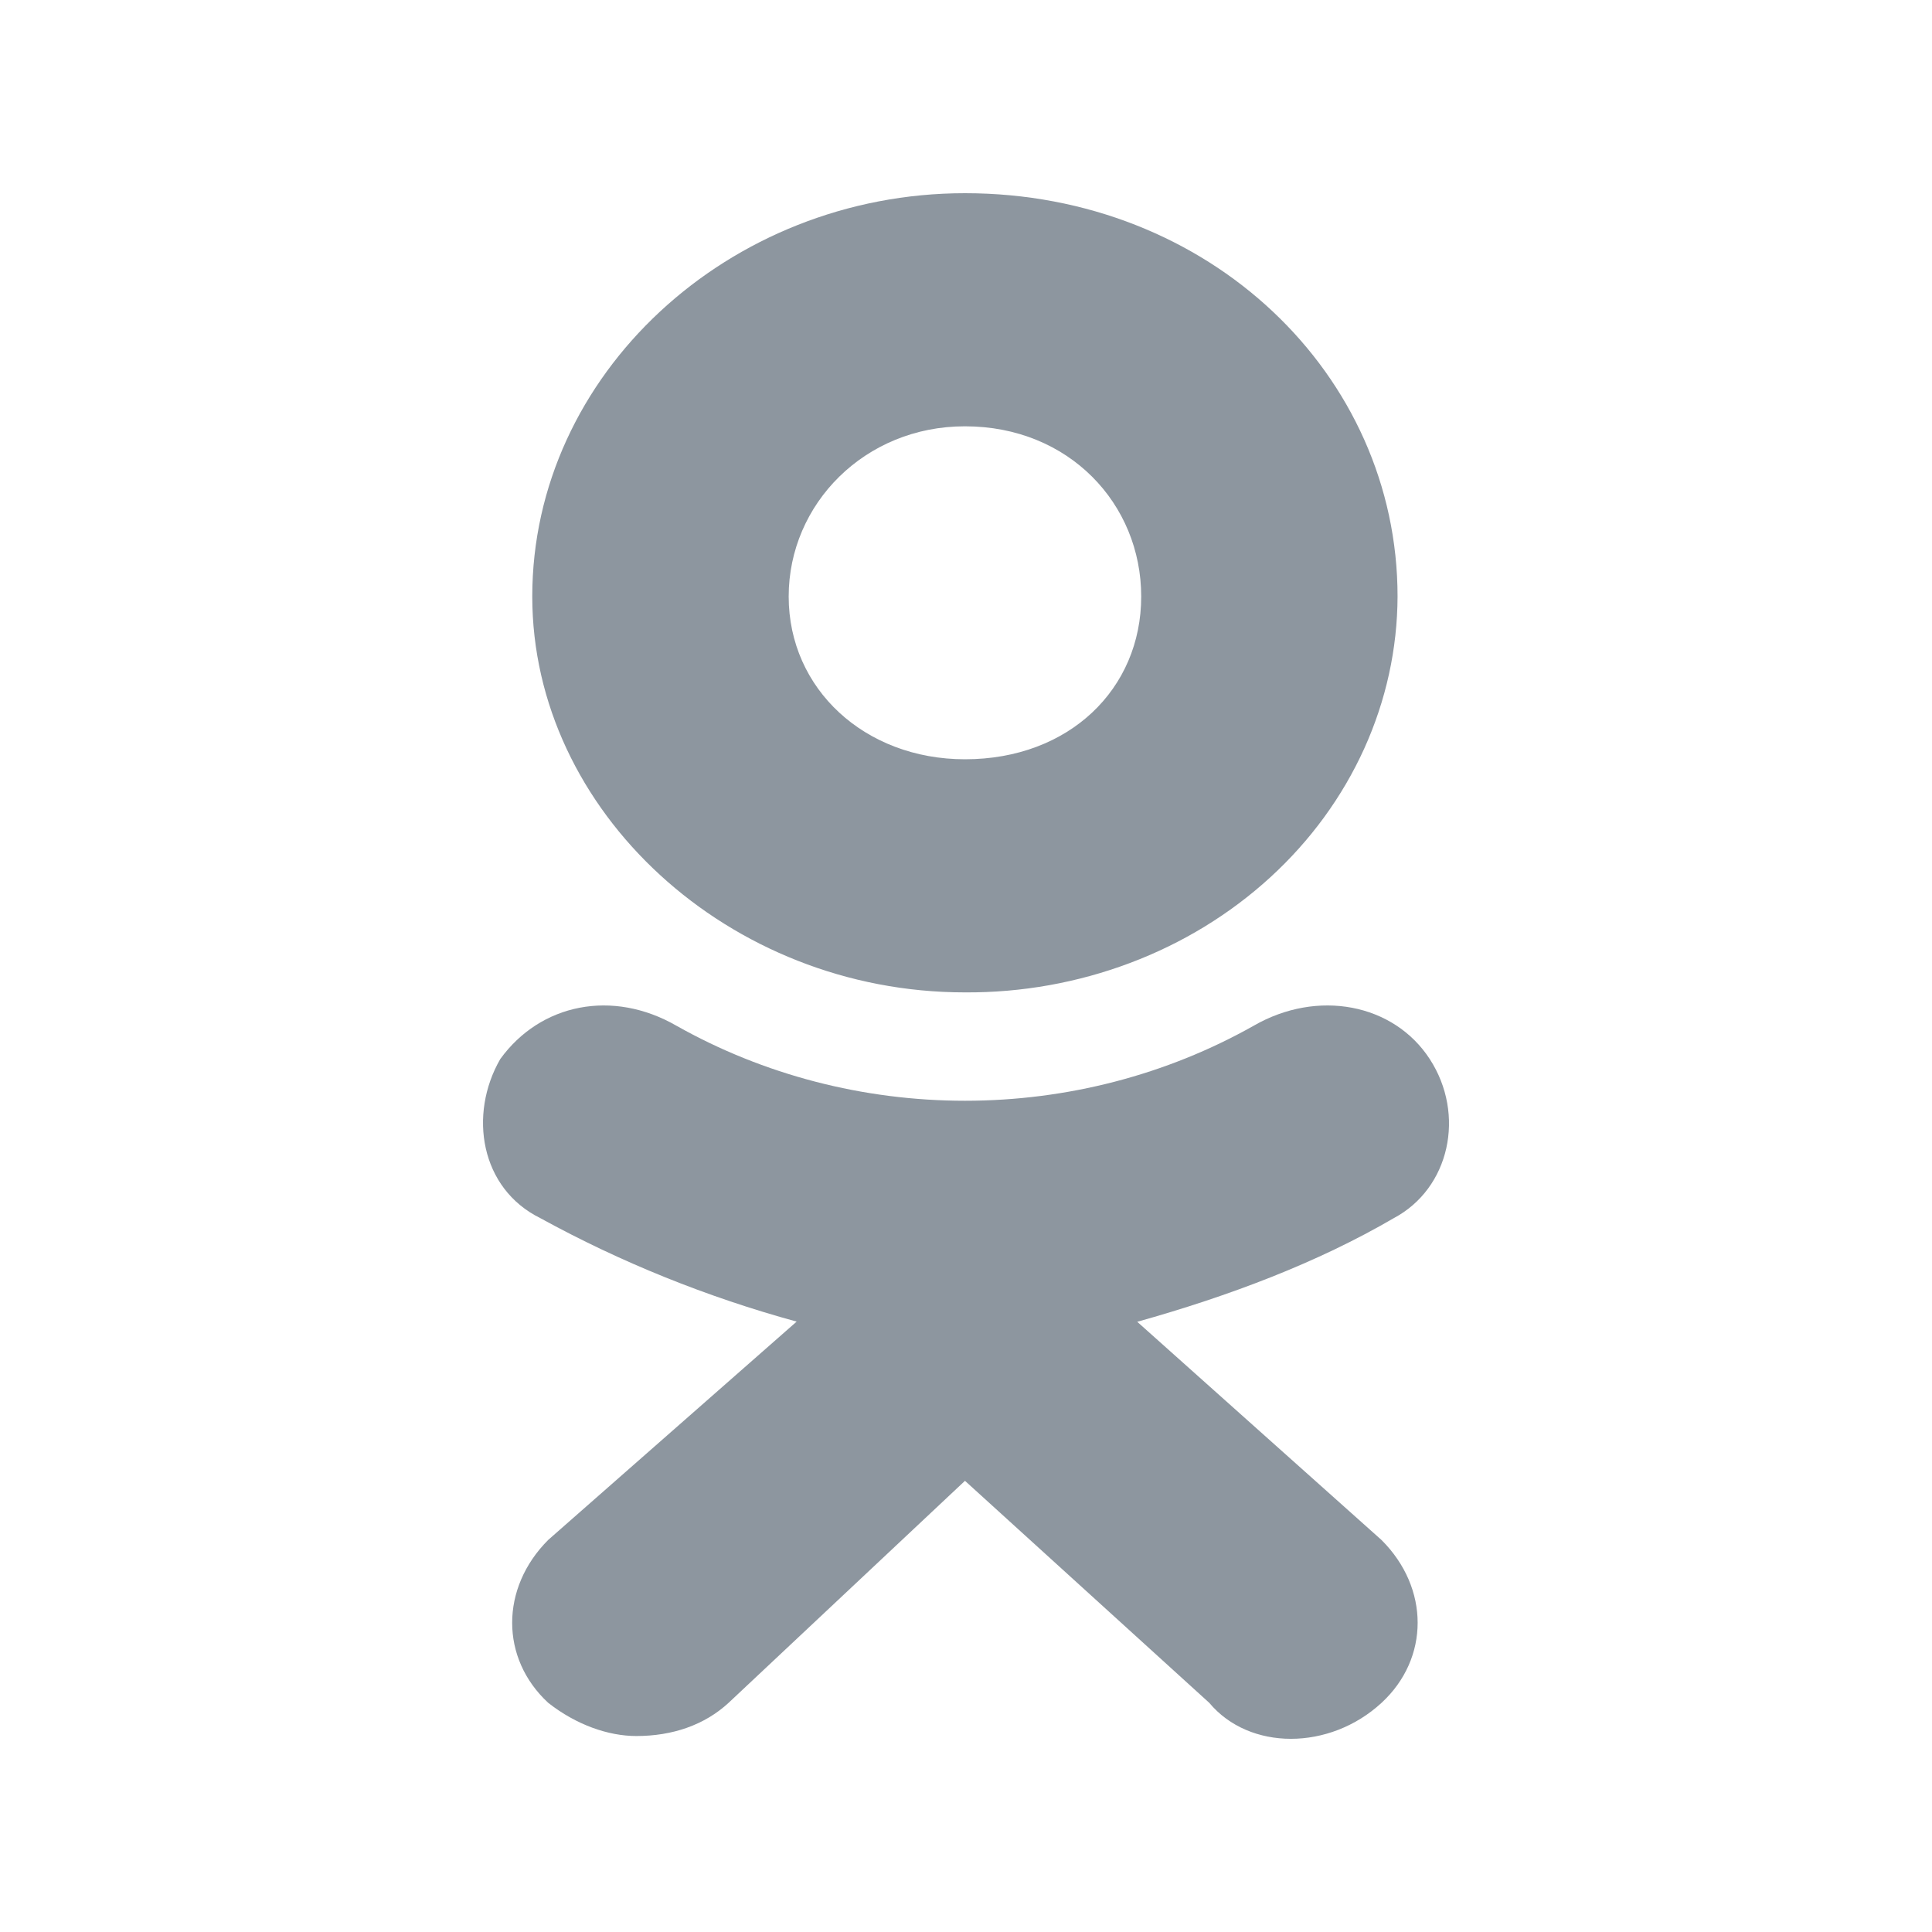 <svg width="32" height="32" viewBox="0 0 32 32" fill="none" xmlns="http://www.w3.org/2000/svg">
<path fill-rule="evenodd" clip-rule="evenodd" d="M15.981 16.437C12.068 16.437 8.816 13.434 8.816 9.88C8.816 6.203 12.068 3.2 15.983 3.2C20.029 3.2 23.148 6.203 23.148 9.88C23.145 10.746 22.957 11.602 22.595 12.401C22.233 13.199 21.704 13.924 21.038 14.533C20.372 15.142 19.583 15.624 18.716 15.95C17.848 16.277 16.919 16.443 15.983 16.437H15.981ZM15.981 7.061C14.324 7.061 13.063 8.347 13.063 9.88C13.063 11.412 14.324 12.576 15.983 12.576C17.707 12.576 18.902 11.412 18.902 9.88C18.902 8.347 17.707 7.061 15.983 7.061H15.981ZM18.835 21.892L22.883 25.508C23.68 26.303 23.68 27.468 22.883 28.204C22.021 28.999 20.693 28.999 20.029 28.204L15.983 24.527L12.068 28.204C11.669 28.572 11.138 28.754 10.54 28.754C10.076 28.754 9.546 28.57 9.08 28.204C8.284 27.468 8.284 26.303 9.08 25.506L13.195 21.89C11.709 21.483 10.283 20.908 8.951 20.177C7.955 19.687 7.756 18.461 8.286 17.541C8.951 16.623 10.144 16.378 11.207 16.991C12.646 17.802 14.299 18.232 15.984 18.232C17.67 18.232 19.323 17.802 20.762 16.991C21.823 16.378 23.084 16.623 23.681 17.541C24.279 18.461 24.012 19.685 23.084 20.177C21.823 20.913 20.364 21.465 18.836 21.893L18.835 21.892Z" fill="#8D969F"/>
</svg>
